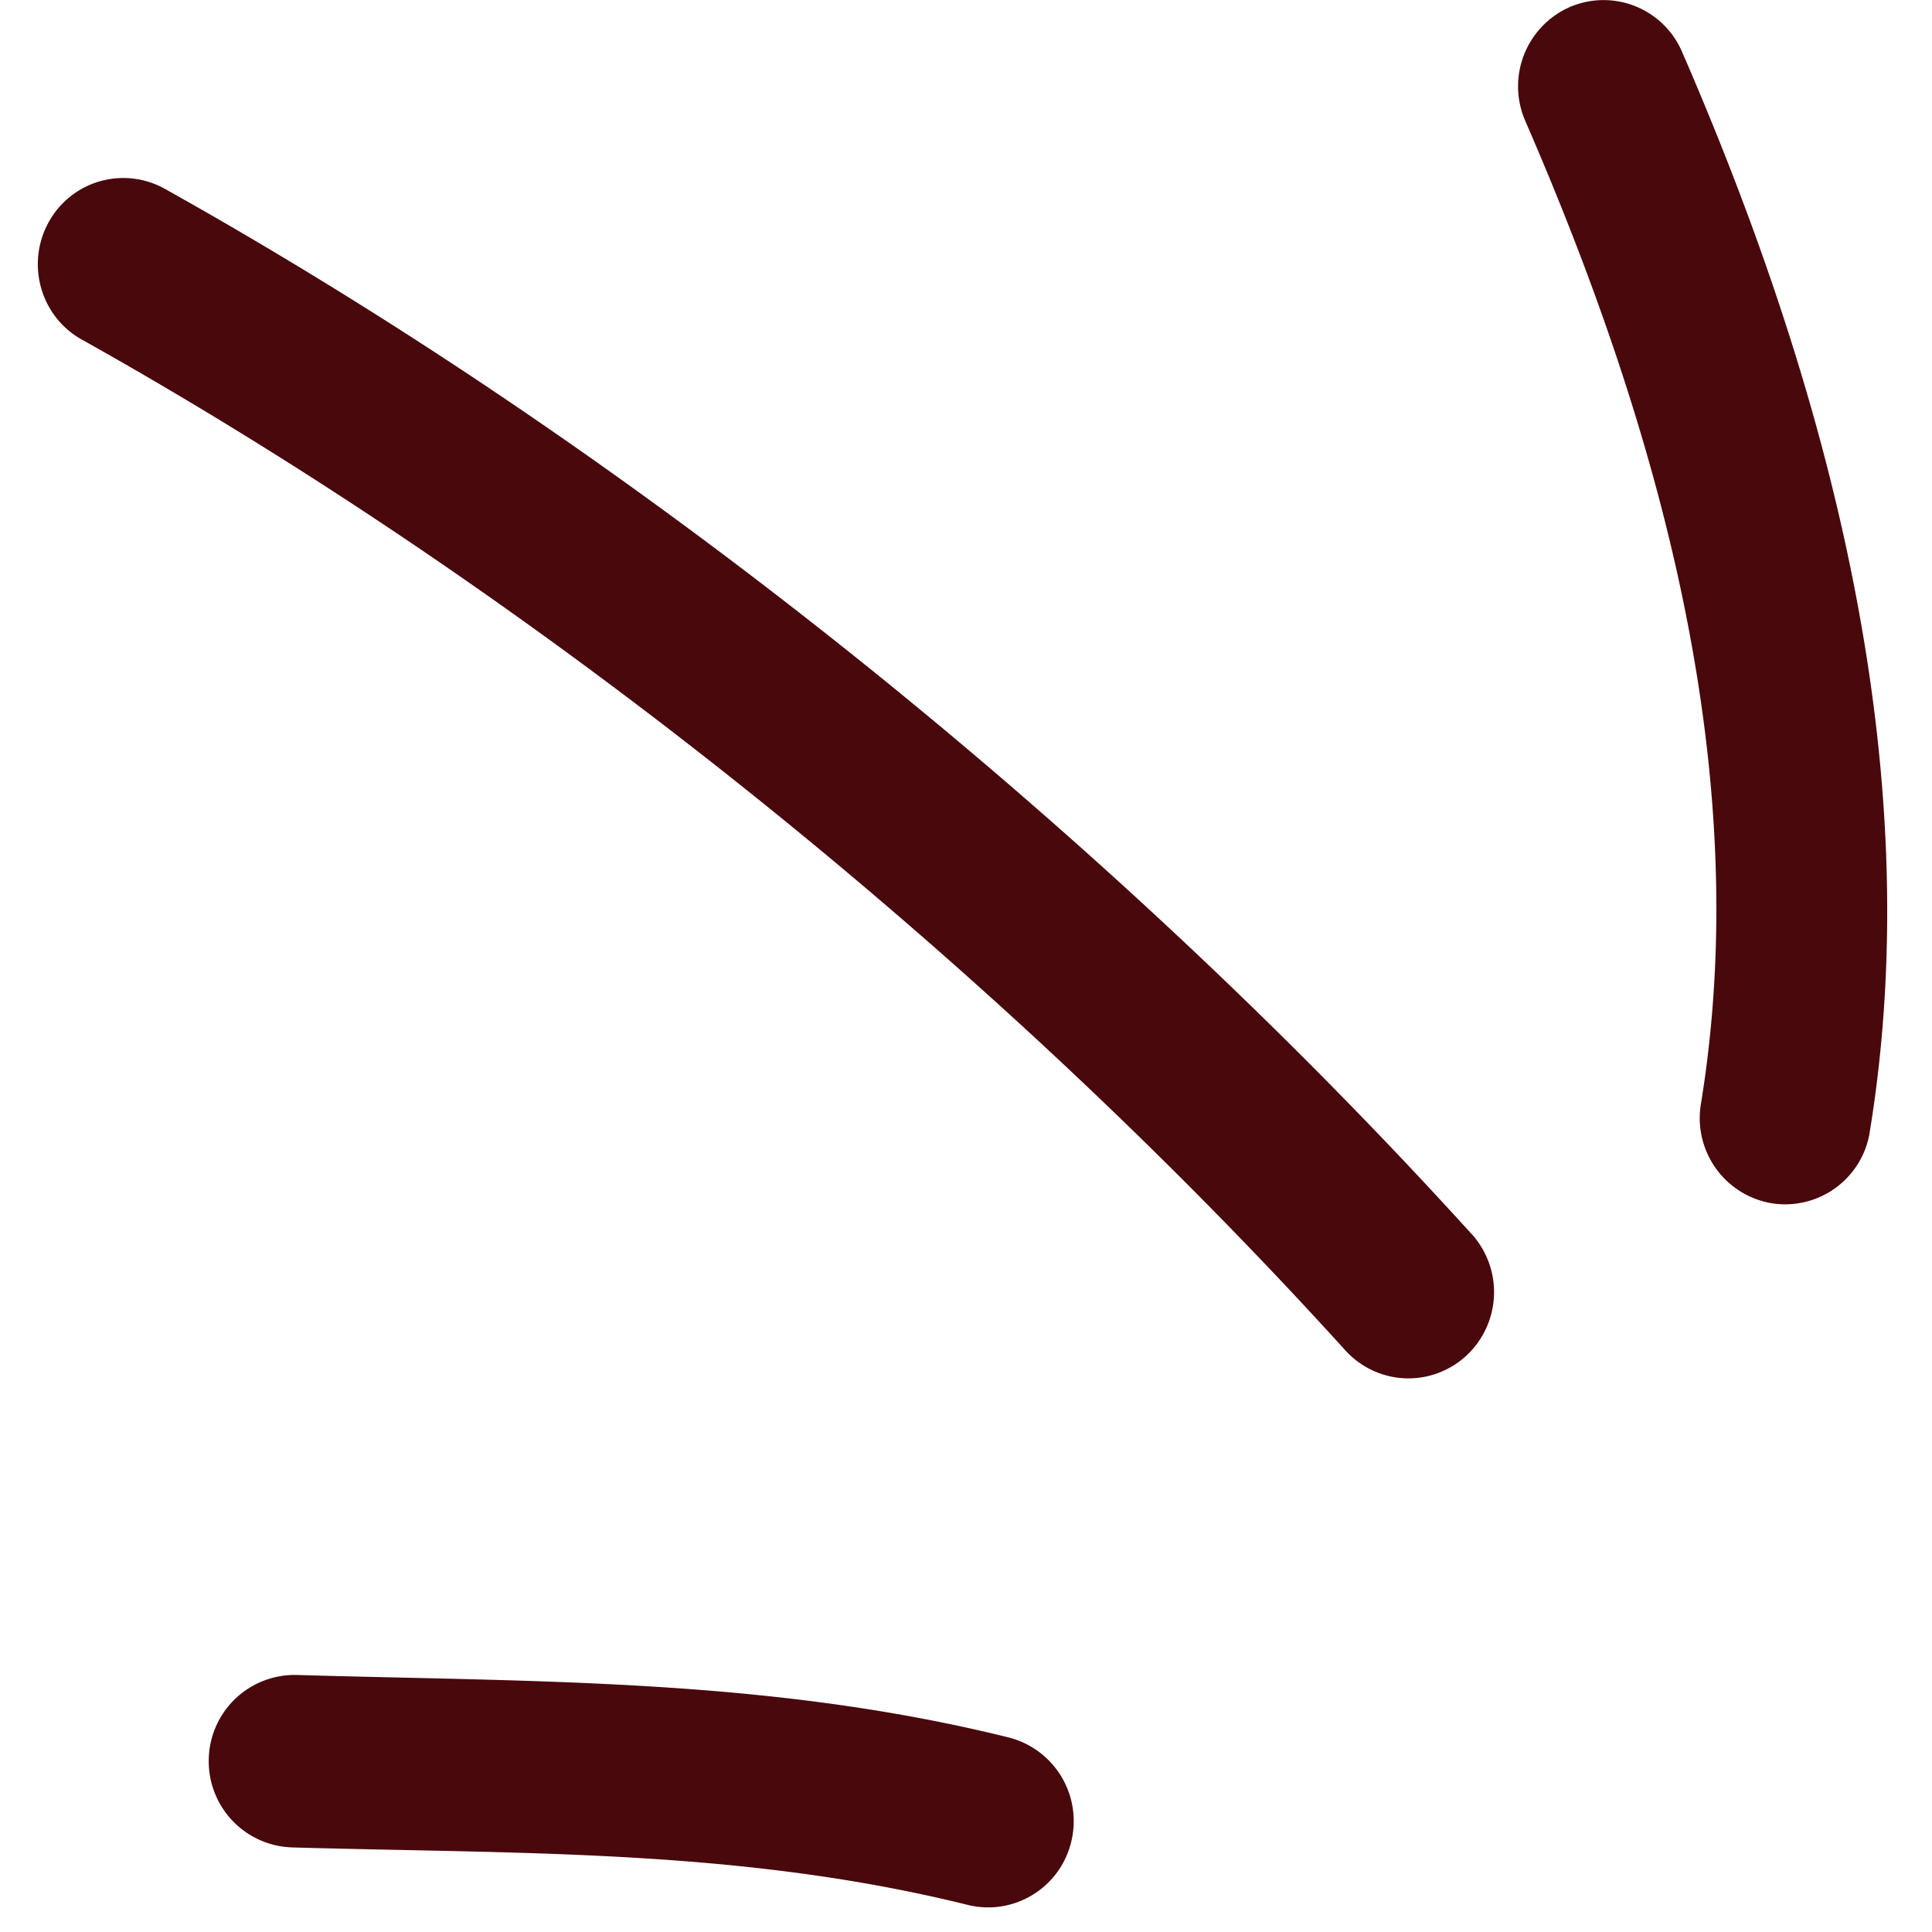<svg xmlns="http://www.w3.org/2000/svg" width="32" height="32" fill="none"><path fill="#49080C" fill-rule="evenodd" d="M16.704 28.777c-3.959-.98-7.77-.917-11.786-1.034a1.423 1.423 0 0 0-1.46 1.386 1.426 1.426 0 0 0 1.38 1.47c3.807.11 7.43.02 11.19.952.761.188 1.531-.28 1.715-1.046a1.43 1.43 0 0 0-1.039-1.728M24.375 20.44C18.338 13.782 10.572 7.511 2.731 3.128a1.41 1.41 0 0 0-1.927.556c-.378.689-.133 1.56.552 1.941 7.582 4.24 15.093 10.304 20.926 16.74a1.41 1.41 0 0 0 2.003.091 1.436 1.436 0 0 0 .09-2.018M30.968 18.754c.996-6.088-.704-12.363-3.109-17.898A1.415 1.415 0 0 0 25.993.12 1.435 1.435 0 0 0 25.262 2c2.192 5.042 3.817 10.743 2.91 16.288a1.43 1.43 0 0 0 1.167 1.641 1.42 1.42 0 0 0 1.63-1.176" clip-rule="evenodd"/></svg>